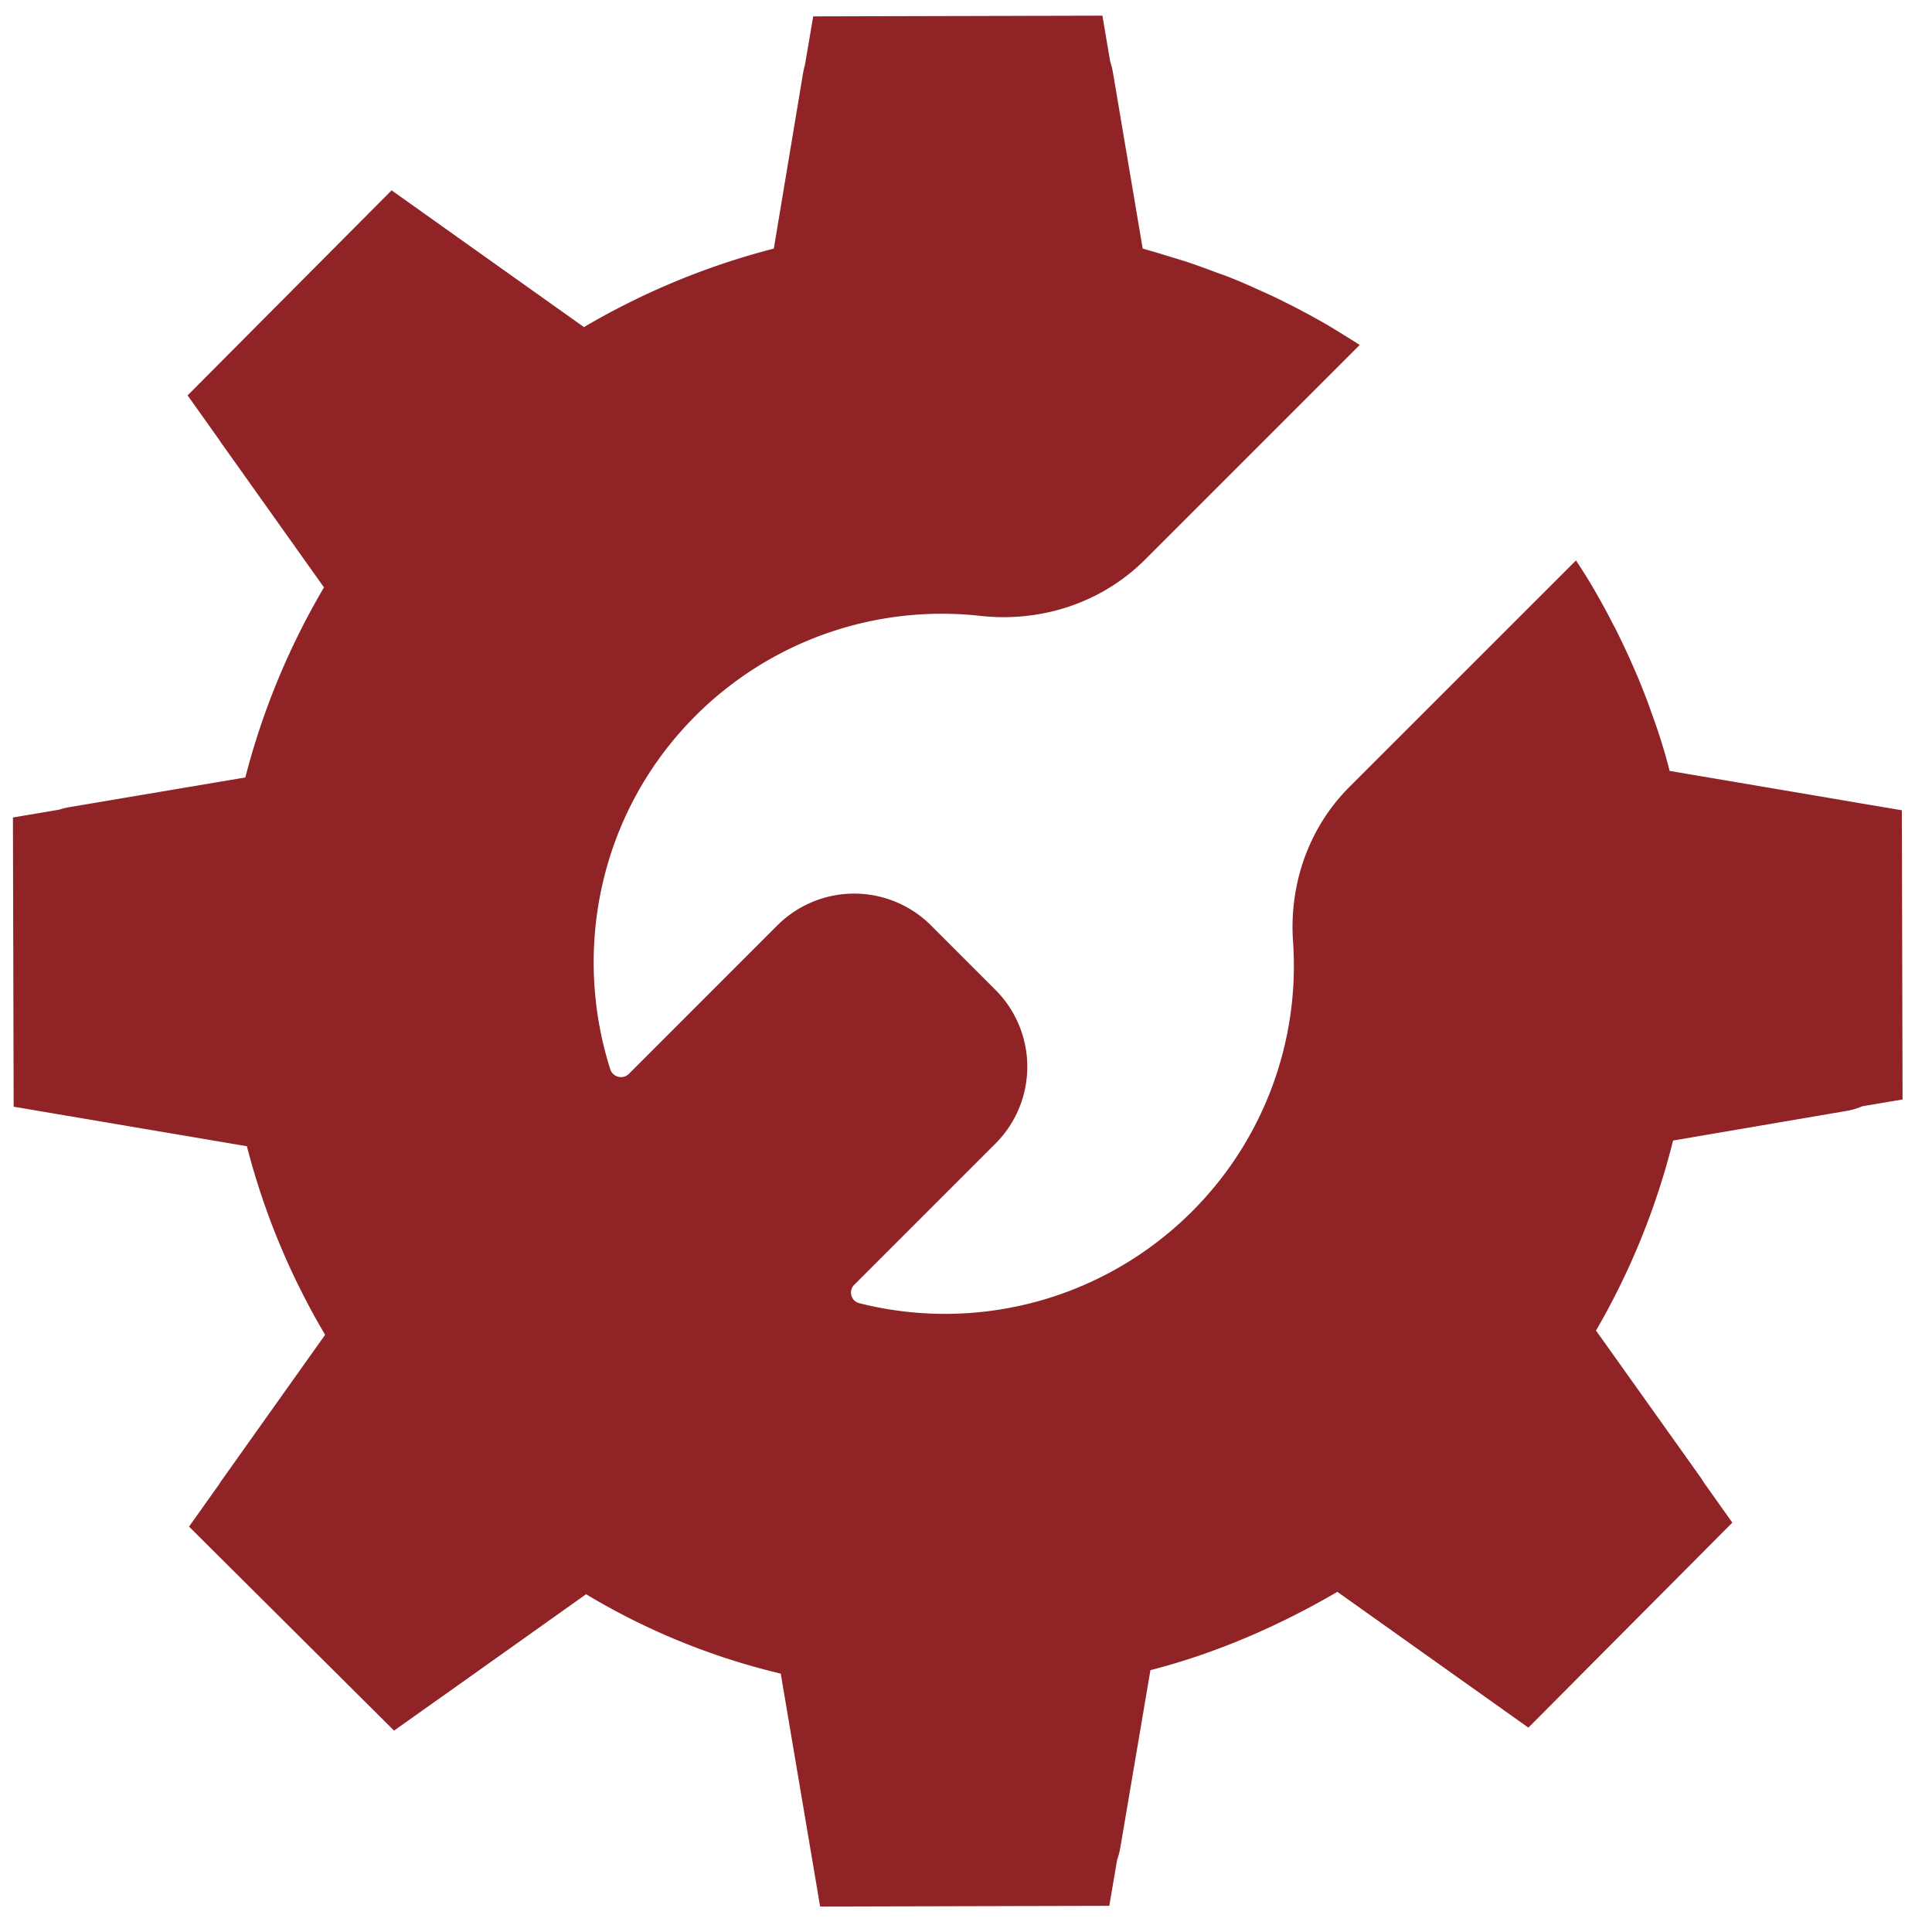 <svg width="46" height="46" viewBox="0 0 46 46" xmlns="http://www.w3.org/2000/svg"><title>Fill 9</title><path d="M19.166 1.543a1.71 1.71 0 0 0-.044.191l-.698 4.185a17.515 17.515 0 0 0-4.52 1.869l-4.58-3.256-4.857 4.882.737 1.037.05.075 2.46 3.46a17.494 17.494 0 0 0-1.873 4.525l-4.184.706a1.64 1.64 0 0 0-.244.06l-1.105.187.017 6.886 5.529.937.024.004a17.251 17.251 0 0 0 1.863 4.49l-2.459 3.46a1.81 1.81 0 0 0-.06.092l-.721 1.015 4.881 4.857 1.045-.742.067-.046 3.46-2.459a16.316 16.316 0 0 0 4.635 1.89l.938 5.546 6.885-.017.188-1.105c.034-.091.058-.186.075-.284l.716-4.222c1.588-.408 3.087-1.069 4.451-1.865l4.548 3.233 4.856-4.881-.688-.969a1.221 1.221 0 0 0-.081-.126L38 31.68a17.373 17.373 0 0 0 1.835-4.524l4.139-.707c.129-.022.251-.059.366-.109l.959-.162-.017-6.886-1.272-.215-.036-.007-4.221-.715a13.261 13.261 0 0 0-.423-1.359 14.183 14.183 0 0 0-.33-.862l-.083-.193c-.147-.34-.303-.67-.468-1-.009-.01-.009-.019-.018-.028a17.12 17.12 0 0 0-.532-.973 12.787 12.787 0 0 0-.376-.596l-5.397 5.396c-.964.964-1.432 2.304-1.34 3.671a8.267 8.267 0 0 1-2.413 6.442 8.314 8.314 0 0 1-7.911 2.176.26.26 0 0 1-.12-.441l3.368-3.368a2.588 2.588 0 0 0-.009-3.652l-1.533-1.533a2.589 2.589 0 0 0-3.652-.01l-3.542 3.543a.268.268 0 0 1-.441-.101c-.918-2.872-.248-6.149 2.028-8.425a8.293 8.293 0 0 1 6.791-2.377c1.441.156 2.882-.312 3.91-1.34l5.112-5.112a35.8 35.8 0 0 0-.771-.477c-.303-.174-.606-.34-.918-.496l-.275-.137c-.211-.101-.422-.193-.643-.294a13.486 13.486 0 0 0-.504-.211c-.111-.046-.23-.083-.349-.128a17.172 17.172 0 0 0-.725-.258c-.331-.1-.651-.201-.982-.293L26.5 1.734a1.67 1.67 0 0 0-.067-.266L26.248.373 19.362.39l-.196 1.153" fill="#902326" fill-rule="evenodd"/></svg>